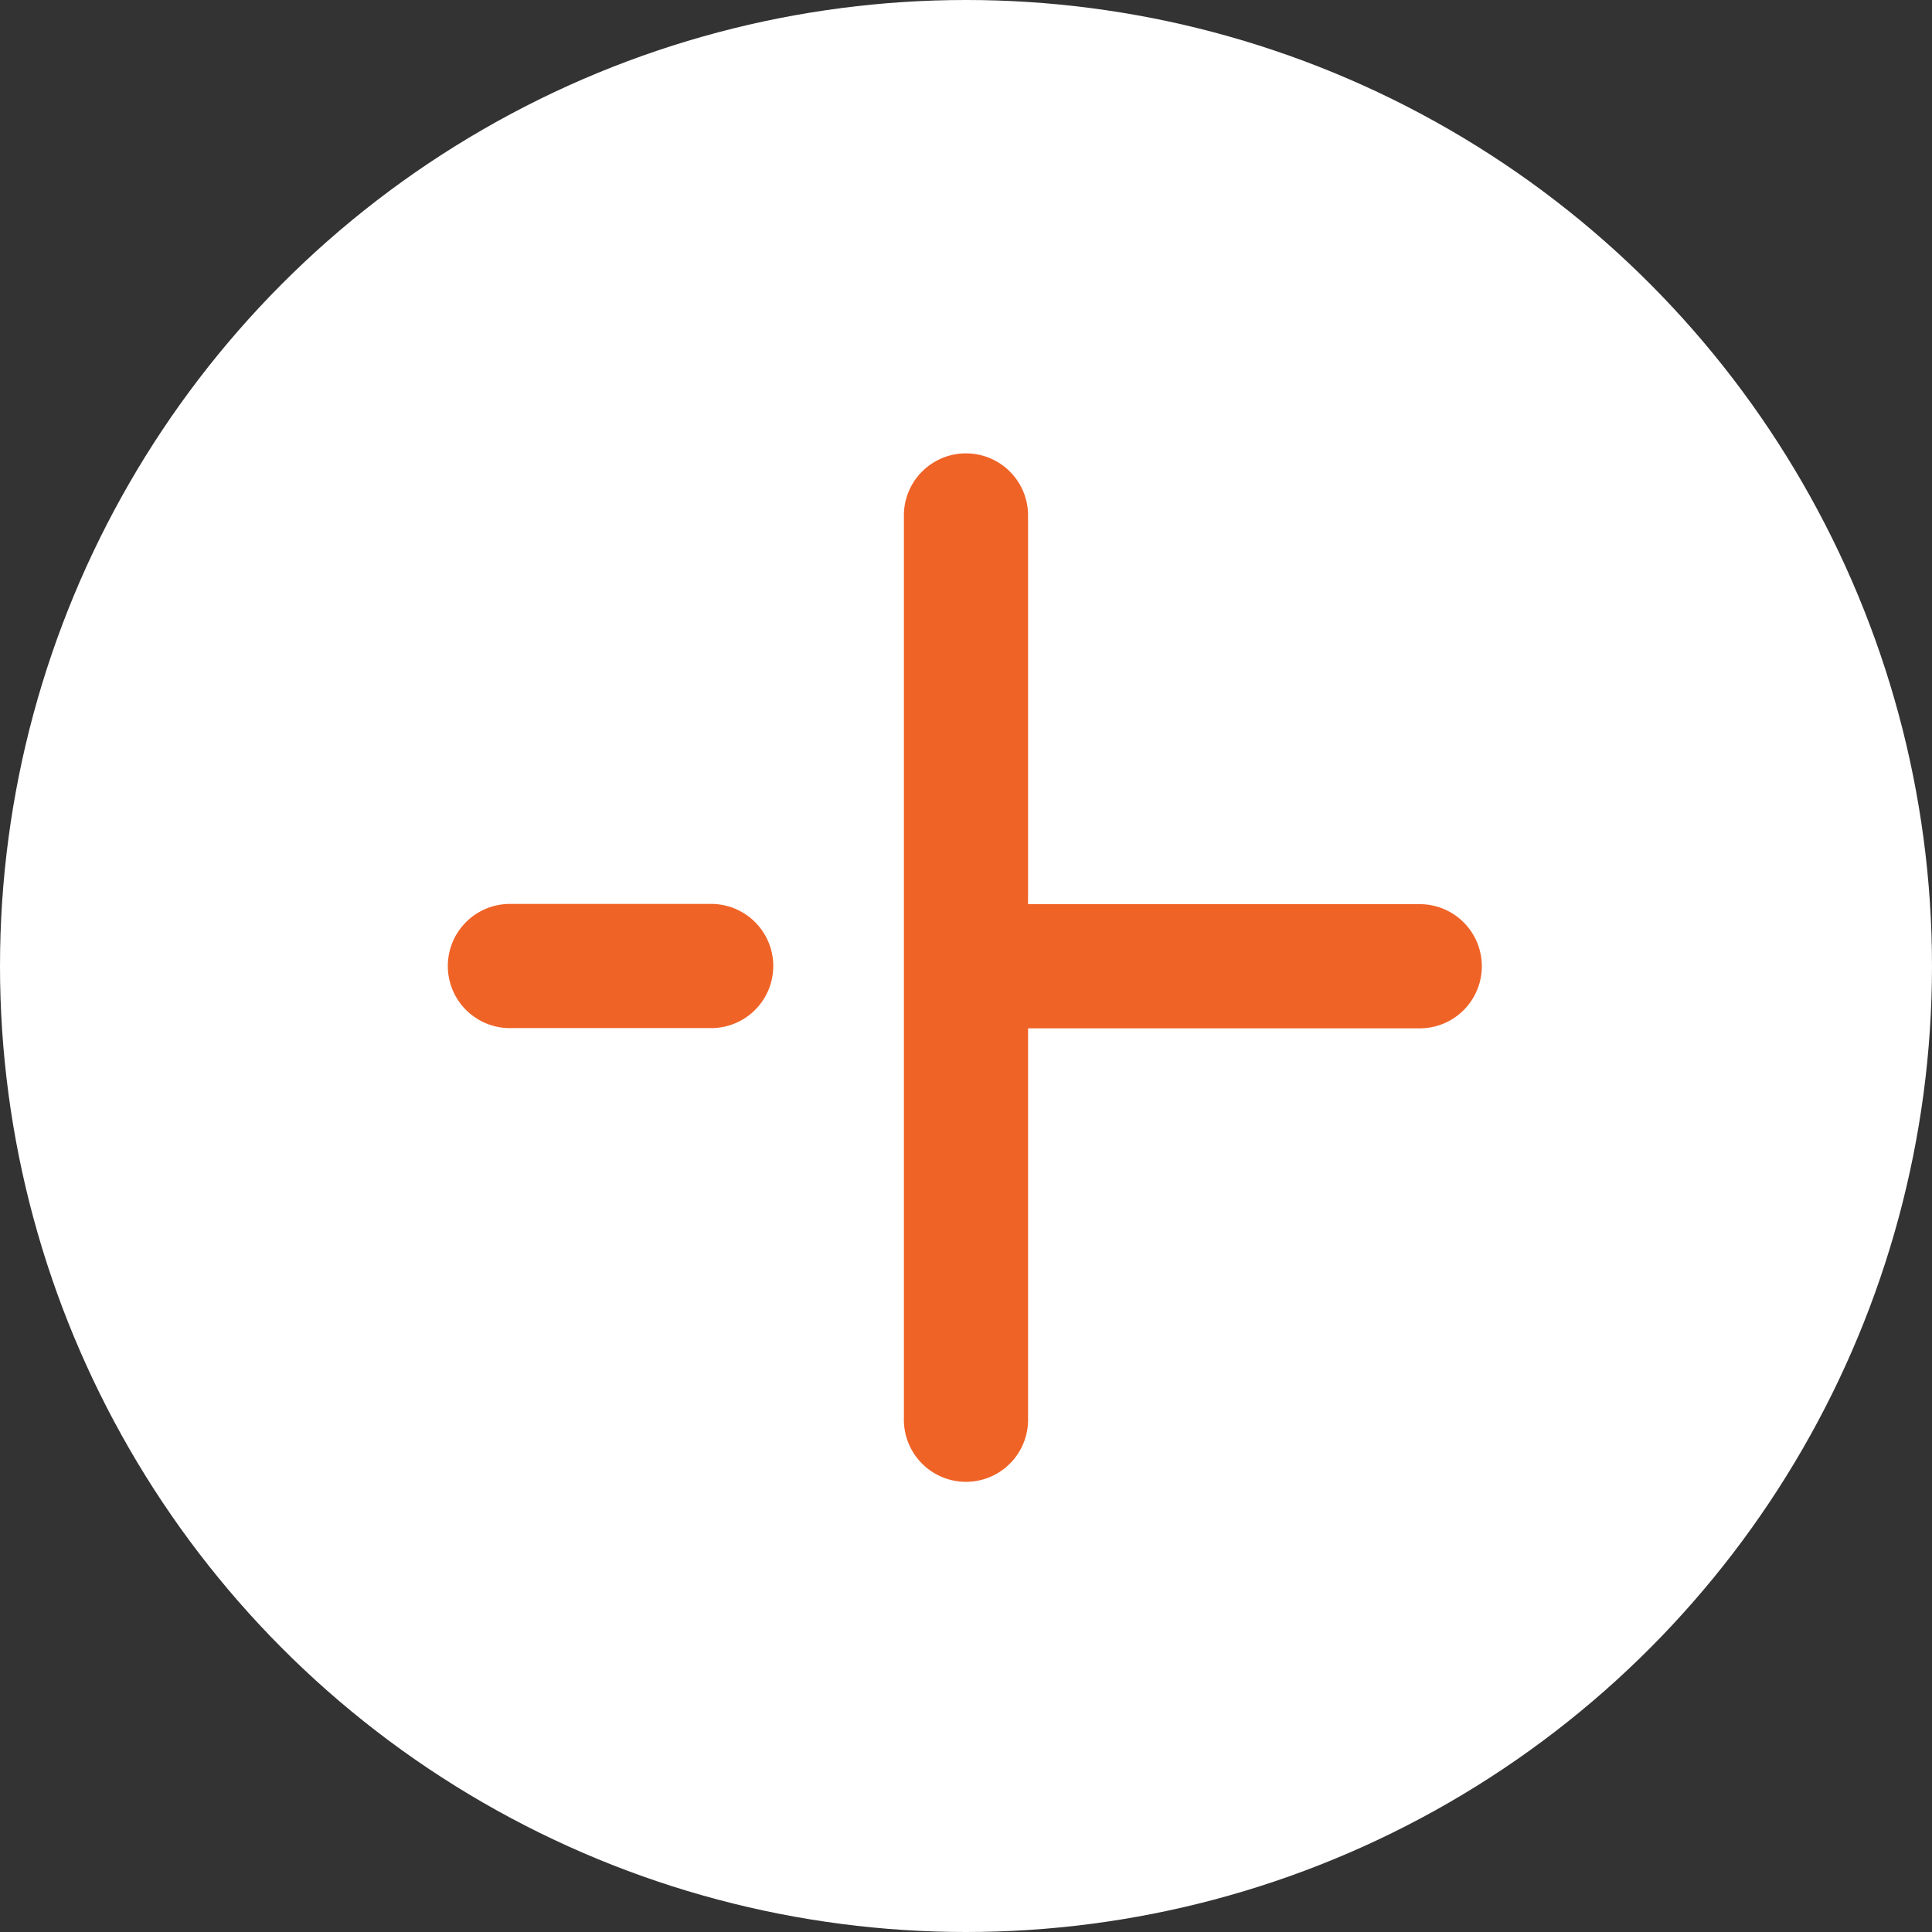 <svg xmlns="http://www.w3.org/2000/svg" width="50" height="50" viewBox="0 0 50 50"><rect x="0" y="0" width="50" height="50" fill="#333333" stroke="none"/><title>icon-plus</title><circle cx="25" cy="25" r="25" style="fill:#fff"/><path d="M23.393,36.7V13.3a1.607,1.607,0,0,1,3.213,0V23.4H36.7a1.607,1.607,0,1,1,.08,3.213c-.027,0-.053,0-.08,0H26.606V36.7a1.607,1.607,0,1,1-3.213.08C23.392,36.75,23.392,36.724,23.393,36.7ZM13.239,26.607a1.607,1.607,0,1,1-.08-3.213h5.286a1.607,1.607,0,0,1,0,3.213Z" style="fill:#f06327"/></svg>